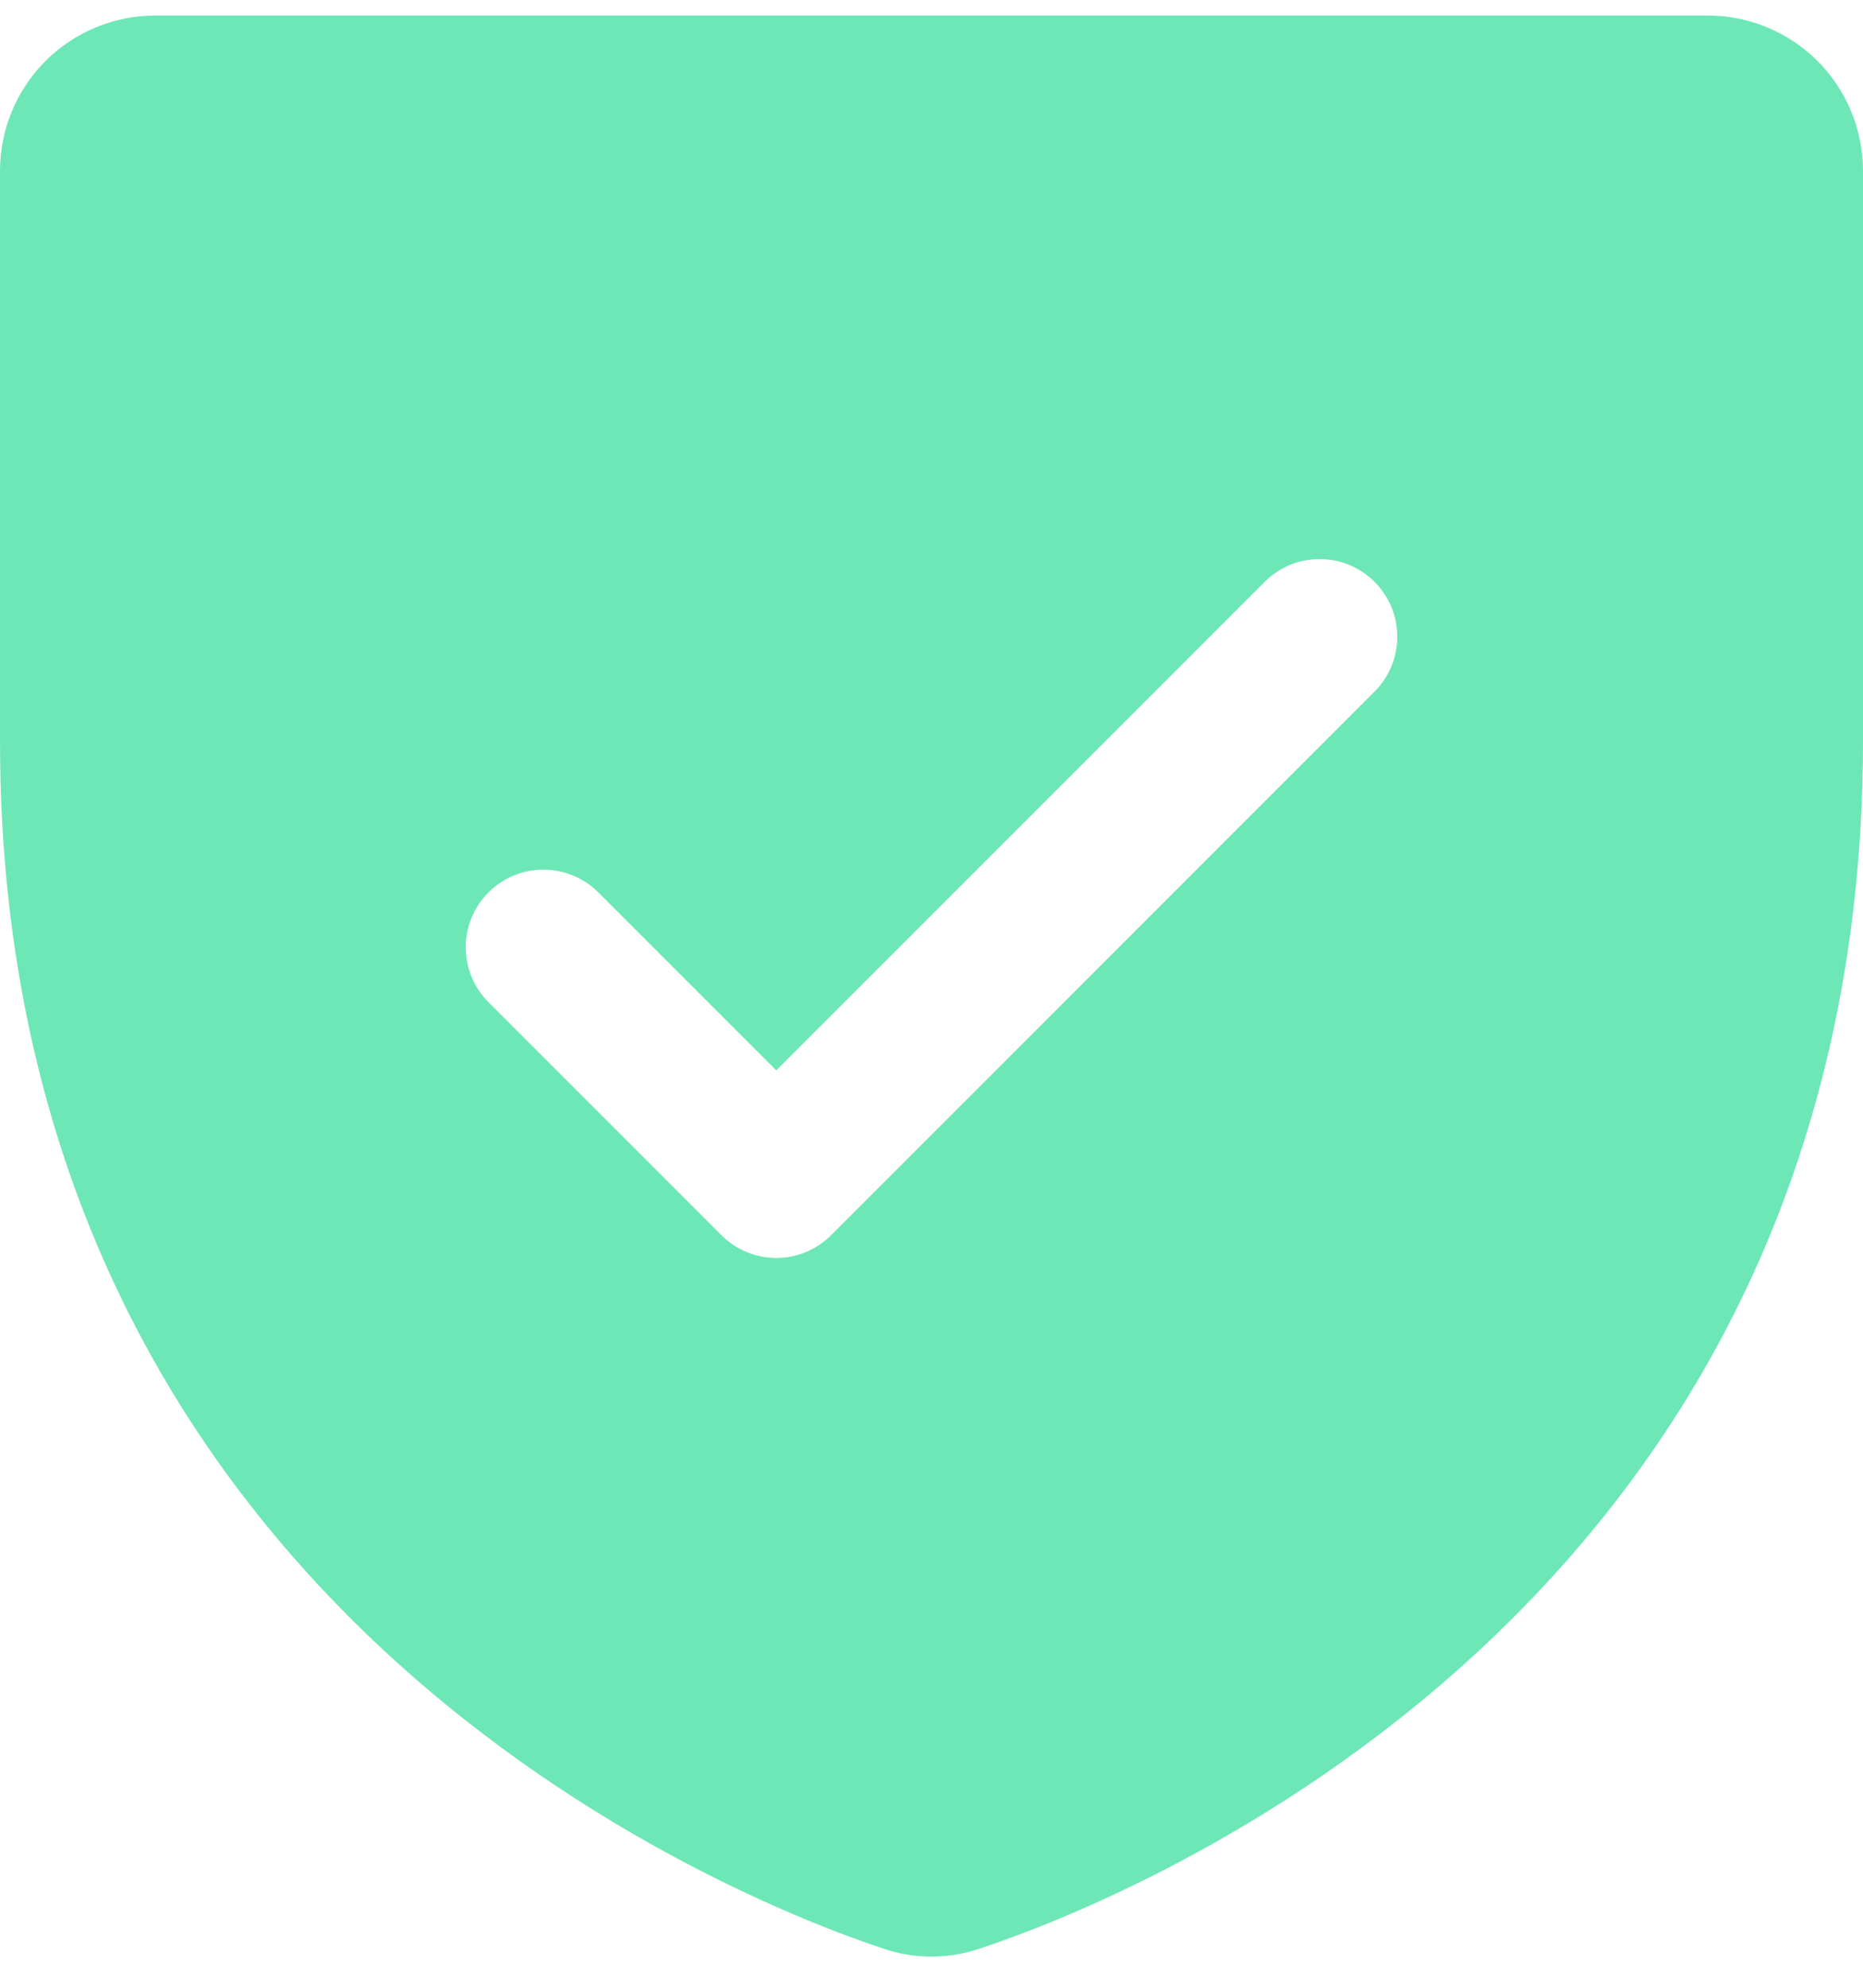<svg width="15" height="16" viewBox="0 0 15 16" fill="none" xmlns="http://www.w3.org/2000/svg">
<path d="M13.75 0.125H1.25C0.918 0.125 0.601 0.257 0.366 0.491C0.132 0.726 0 1.043 0 1.375V5.966C0 12.967 5.923 15.29 7.109 15.684C7.363 15.771 7.637 15.771 7.891 15.684C9.078 15.29 15 12.967 15 5.966V1.375C15 1.043 14.868 0.726 14.634 0.491C14.399 0.257 14.082 0.125 13.75 0.125ZM11.067 5.567L6.692 9.942C6.634 10 6.565 10.046 6.489 10.078C6.413 10.109 6.332 10.126 6.25 10.126C6.168 10.126 6.087 10.109 6.011 10.078C5.935 10.046 5.866 10 5.808 9.942L3.933 8.067C3.816 7.95 3.75 7.791 3.75 7.625C3.75 7.459 3.816 7.3 3.933 7.183C4.05 7.066 4.209 7 4.375 7C4.541 7 4.7 7.066 4.817 7.183L6.25 8.616L10.183 4.683C10.241 4.625 10.31 4.579 10.386 4.547C10.462 4.516 10.543 4.5 10.625 4.5C10.707 4.5 10.788 4.516 10.864 4.547C10.94 4.579 11.009 4.625 11.067 4.683C11.125 4.741 11.171 4.81 11.203 4.886C11.234 4.962 11.25 5.043 11.25 5.125C11.25 5.207 11.234 5.288 11.203 5.364C11.171 5.44 11.125 5.509 11.067 5.567Z" fill="#6EE7B7"/>
</svg>
